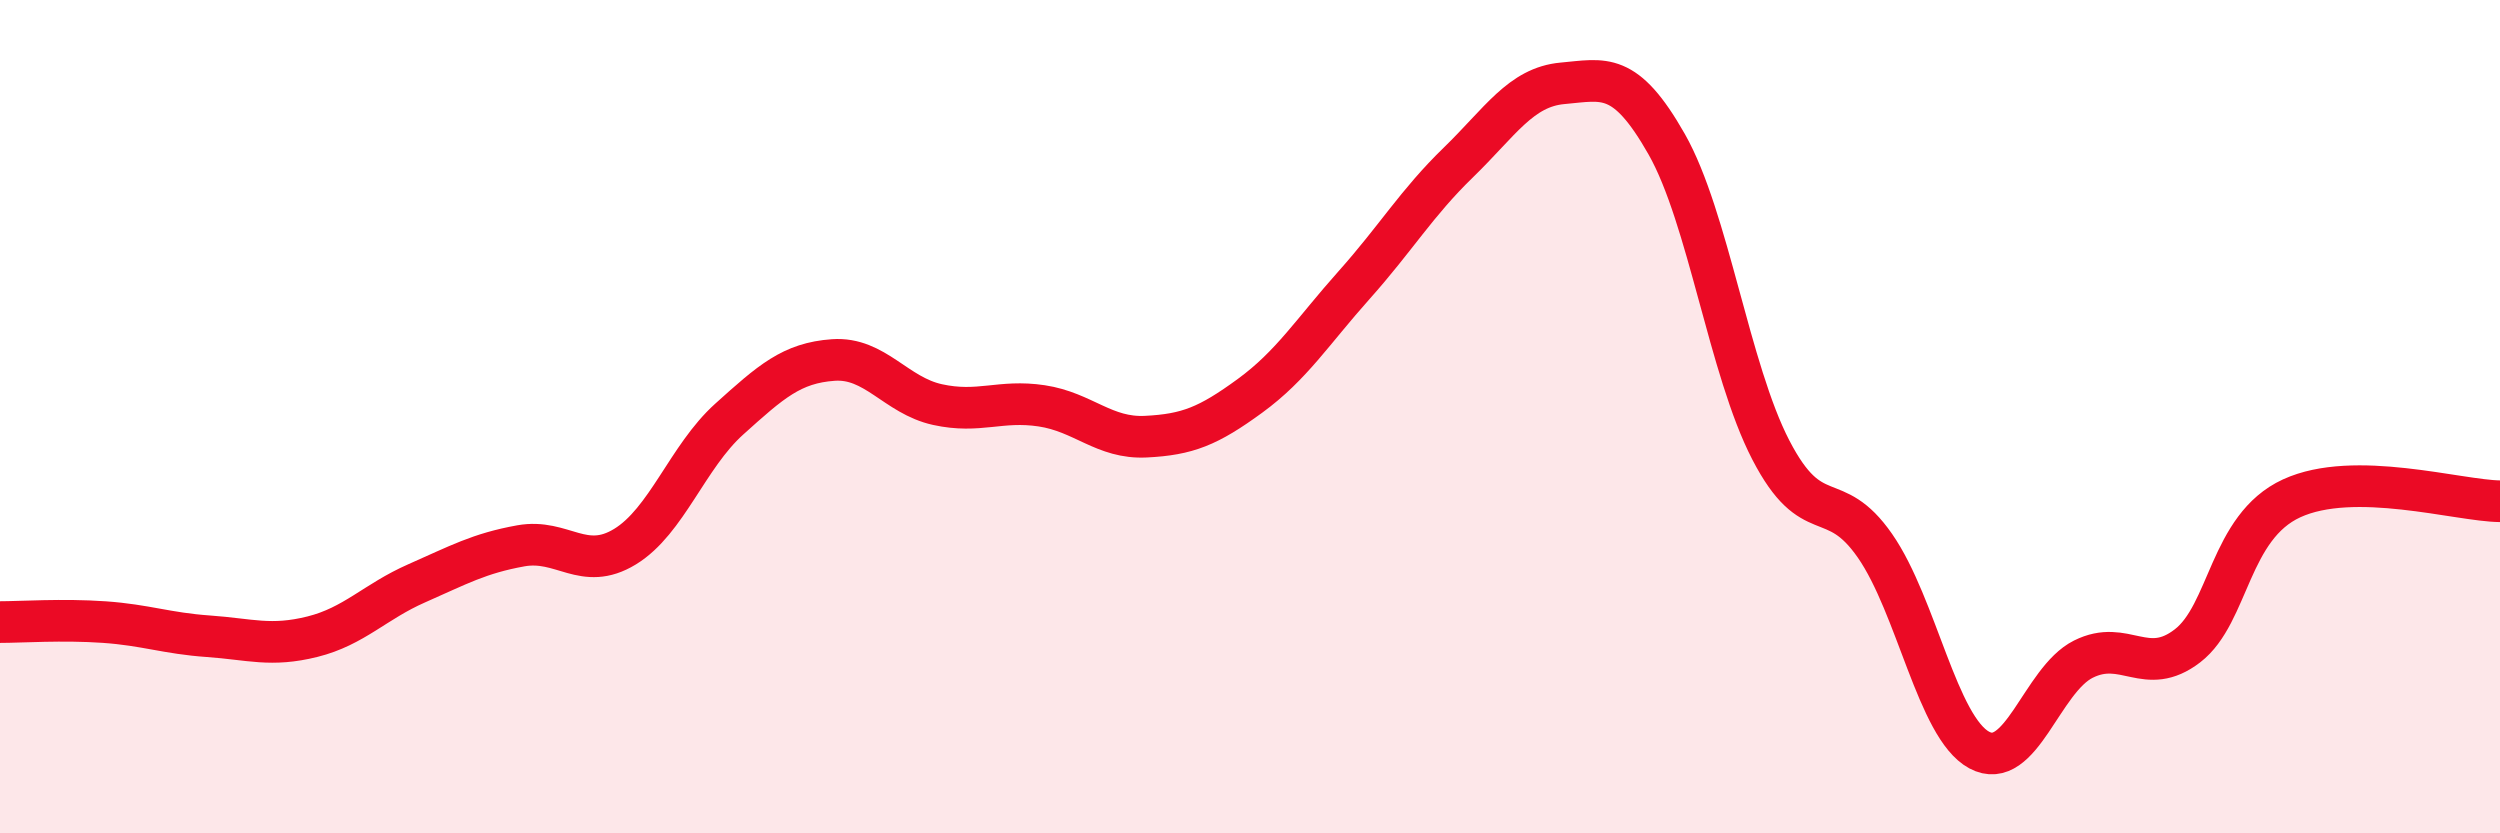 
    <svg width="60" height="20" viewBox="0 0 60 20" xmlns="http://www.w3.org/2000/svg">
      <path
        d="M 0,14.93 C 0.5,14.93 1.5,14.86 2.5,14.93 C 3.5,15 4,15.2 5,15.27 C 6,15.34 6.5,15.53 7.5,15.28 C 8.5,15.03 9,14.44 10,14 C 11,13.56 11.5,13.28 12.5,13.1 C 13.5,12.92 14,13.73 15,13.12 C 16,12.51 16.5,10.96 17.5,10.06 C 18.5,9.16 19,8.71 20,8.64 C 21,8.57 21.5,9.49 22.5,9.71 C 23.5,9.93 24,9.59 25,9.74 C 26,9.89 26.5,10.53 27.5,10.48 C 28.5,10.43 29,10.23 30,9.5 C 31,8.77 31.5,7.96 32.5,6.84 C 33.5,5.72 34,4.87 35,3.9 C 36,2.93 36.5,2.09 37.5,2 C 38.5,1.91 39,1.7 40,3.46 C 41,5.22 41.5,8.87 42.5,10.8 C 43.5,12.73 44,11.66 45,13.1 C 46,14.54 46.5,17.46 47.5,18 C 48.5,18.54 49,16.32 50,15.82 C 51,15.32 51.5,16.27 52.5,15.5 C 53.5,14.73 53.5,12.65 55,11.96 C 56.5,11.27 59,12.02 60,12.03L60 20L0 20Z"
        fill="#EB0A25"
        opacity="0.1"
        stroke-linecap="round"
        stroke-linejoin="round"
      />
      <path
        d="M 0,14.93 C 0.5,14.93 1.5,14.86 2.5,14.93 C 3.5,15 4,15.2 5,15.27 C 6,15.34 6.5,15.53 7.5,15.28 C 8.5,15.03 9,14.44 10,14 C 11,13.56 11.5,13.28 12.5,13.1 C 13.5,12.92 14,13.73 15,13.12 C 16,12.51 16.5,10.96 17.5,10.06 C 18.5,9.16 19,8.71 20,8.64 C 21,8.57 21.5,9.49 22.5,9.71 C 23.5,9.93 24,9.59 25,9.74 C 26,9.89 26.5,10.53 27.5,10.48 C 28.5,10.43 29,10.23 30,9.5 C 31,8.77 31.5,7.96 32.5,6.84 C 33.5,5.72 34,4.87 35,3.9 C 36,2.93 36.5,2.09 37.5,2 C 38.5,1.91 39,1.7 40,3.46 C 41,5.22 41.5,8.87 42.5,10.8 C 43.5,12.73 44,11.66 45,13.1 C 46,14.54 46.5,17.46 47.5,18 C 48.5,18.54 49,16.32 50,15.82 C 51,15.32 51.5,16.27 52.5,15.5 C 53.5,14.73 53.5,12.65 55,11.96 C 56.5,11.27 59,12.02 60,12.03"
        stroke="#EB0A25"
        stroke-width="1"
        fill="none"
        stroke-linecap="round"
        stroke-linejoin="round"
      />
    </svg>
  